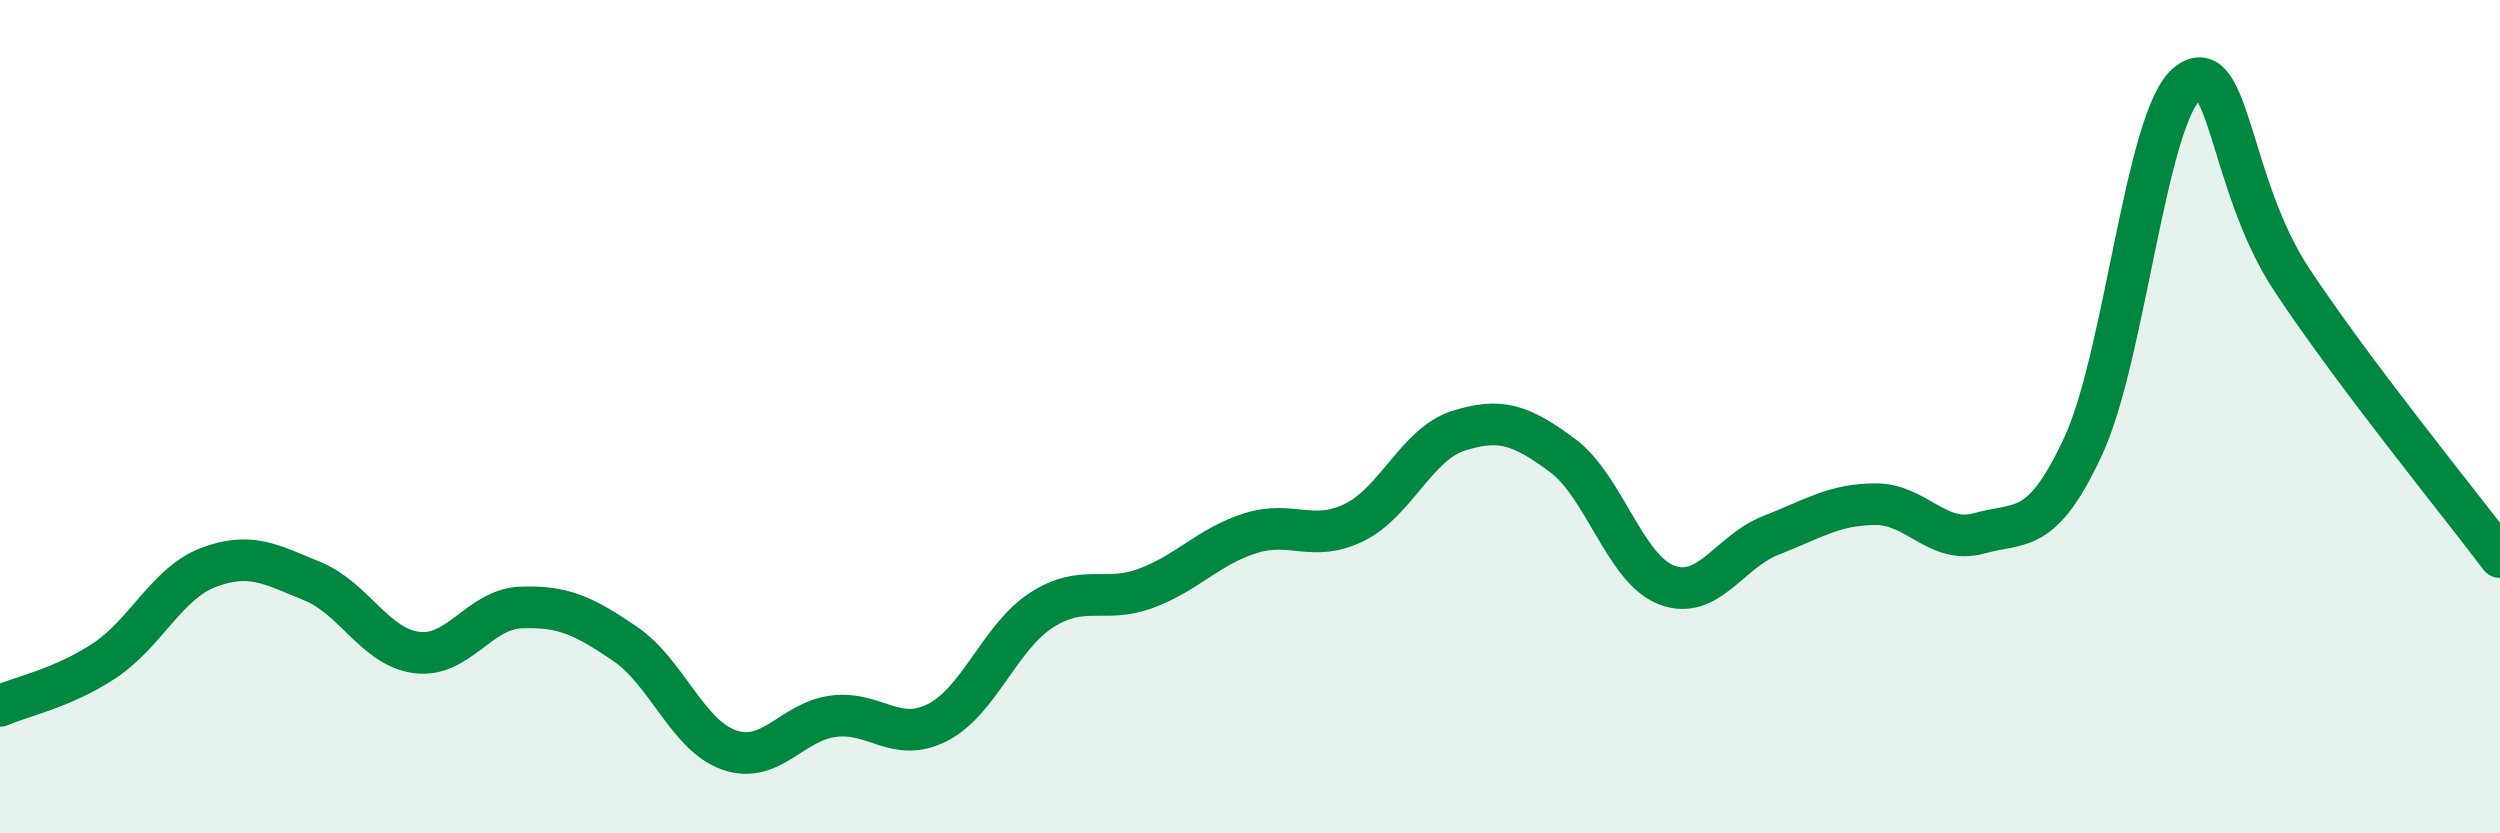 
    <svg width="60" height="20" viewBox="0 0 60 20" xmlns="http://www.w3.org/2000/svg">
      <path
        d="M 0,16.94 C 0.5,16.72 1.5,16.52 2.5,15.86 C 3.5,15.2 4,14 5,13.62 C 6,13.24 6.5,13.54 7.5,13.95 C 8.5,14.36 9,15.53 10,15.66 C 11,15.79 11.5,14.62 12.5,14.58 C 13.5,14.54 14,14.77 15,15.45 C 16,16.13 16.5,17.65 17.5,18 C 18.5,18.35 19,17.32 20,17.19 C 21,17.06 21.5,17.85 22.5,17.34 C 23.5,16.83 24,15.28 25,14.64 C 26,14 26.5,14.49 27.5,14.12 C 28.5,13.75 29,13.12 30,12.8 C 31,12.48 31.5,13.03 32.5,12.54 C 33.5,12.05 34,10.66 35,10.34 C 36,10.02 36.5,10.19 37.5,10.93 C 38.5,11.67 39,13.66 40,14.04 C 41,14.42 41.5,13.24 42.5,12.85 C 43.5,12.46 44,12.11 45,12.1 C 46,12.09 46.5,13.08 47.5,12.8 C 48.5,12.52 49,12.86 50,10.7 C 51,8.54 51.5,2.8 52.5,2 C 53.5,1.2 53.5,4.44 55,6.71 C 56.5,8.98 59,12.04 60,13.37L60 20L0 20Z"
        fill="#008740"
        opacity="0.1"
        stroke-linecap="round"
        stroke-linejoin="round"
      />
      <path
        d="M 0,16.94 C 0.5,16.72 1.5,16.52 2.5,15.86 C 3.5,15.2 4,14 5,13.62 C 6,13.24 6.5,13.54 7.5,13.95 C 8.5,14.36 9,15.53 10,15.66 C 11,15.79 11.5,14.62 12.5,14.58 C 13.5,14.54 14,14.77 15,15.45 C 16,16.13 16.5,17.65 17.5,18 C 18.5,18.35 19,17.32 20,17.19 C 21,17.06 21.5,17.85 22.5,17.34 C 23.5,16.83 24,15.28 25,14.64 C 26,14 26.5,14.49 27.5,14.12 C 28.5,13.75 29,13.12 30,12.8 C 31,12.48 31.5,13.03 32.5,12.54 C 33.5,12.05 34,10.66 35,10.34 C 36,10.02 36.5,10.19 37.5,10.93 C 38.5,11.67 39,13.66 40,14.04 C 41,14.42 41.5,13.24 42.5,12.85 C 43.5,12.46 44,12.11 45,12.1 C 46,12.09 46.5,13.08 47.5,12.8 C 48.5,12.52 49,12.86 50,10.7 C 51,8.54 51.5,2.8 52.5,2 C 53.5,1.2 53.5,4.44 55,6.71 C 56.5,8.98 59,12.04 60,13.37"
        stroke="#008740"
        stroke-width="1"
        fill="none"
        stroke-linecap="round"
        stroke-linejoin="round"
      />
    </svg>
  